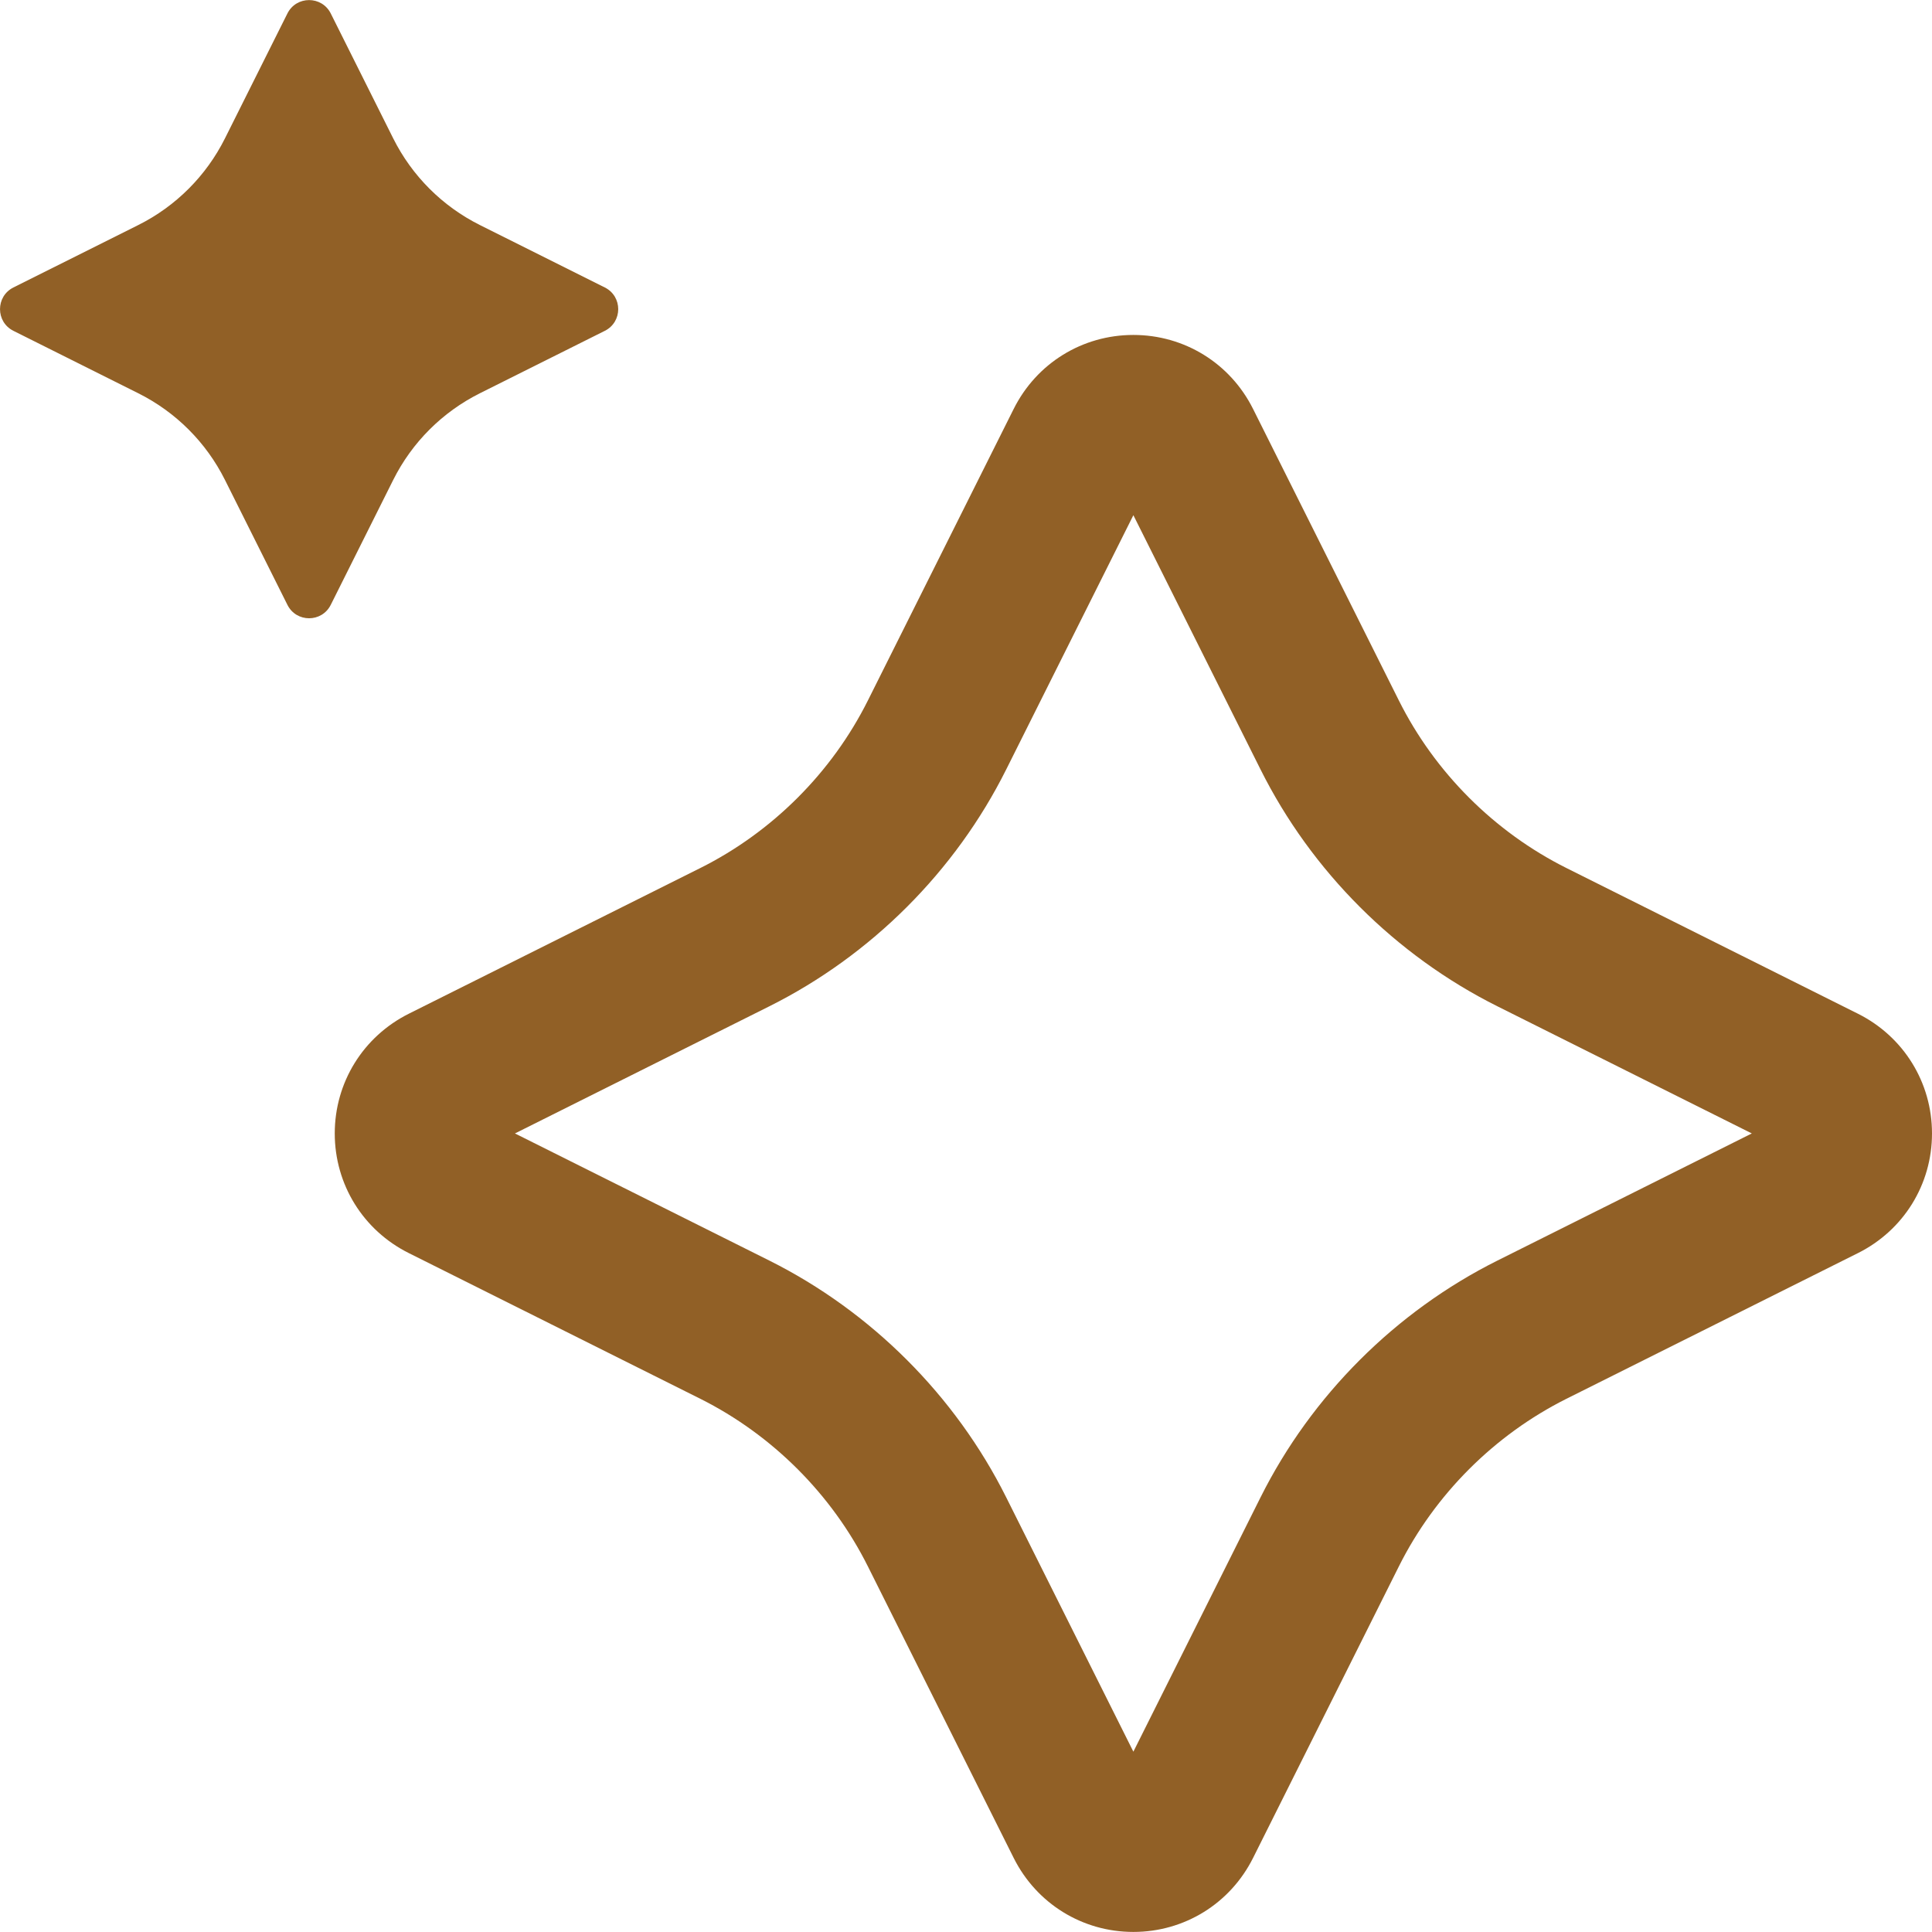 <svg width="30" height="30" viewBox="0 0 30 30" fill="none" xmlns="http://www.w3.org/2000/svg">
<path d="M28.85 15.741L24.322 13.478C23.205 12.919 22.28 11.995 21.721 10.876L19.457 6.349C19.102 5.64 18.391 5.201 17.599 5.201C16.807 5.201 16.096 5.64 15.741 6.349L13.477 10.876C12.918 11.995 11.993 12.919 10.876 13.478L6.348 15.741C5.639 16.096 5.198 16.808 5.198 17.6C5.198 18.392 5.639 19.104 6.348 19.458L10.876 21.721C11.993 22.281 12.918 23.205 13.477 24.324L15.741 28.851C16.096 29.559 16.807 29.999 17.599 29.999C18.391 29.999 19.102 29.559 19.457 28.851L21.721 24.324C22.28 23.205 23.205 22.281 24.322 21.721L28.85 19.458C29.559 19.104 30 18.392 30 17.6C30 16.808 29.559 16.096 28.85 15.741ZM23.25 19.575C21.671 20.365 20.364 21.67 19.574 23.25L17.599 27.2L15.624 23.25C14.834 21.67 13.527 20.365 11.948 19.575L7.996 17.6L11.948 15.625C13.527 14.835 14.834 13.53 15.624 11.949L17.599 8L19.574 11.949C20.364 13.53 21.671 14.835 23.25 15.625L27.202 17.6L23.25 19.575ZM6.106 7.452L5.136 9.392C4.997 9.67 4.602 9.67 4.463 9.392L3.493 7.452C3.202 6.87 2.73 6.398 2.148 6.107L0.208 5.137C-0.069 4.998 -0.069 4.603 0.208 4.464L2.148 3.494C2.73 3.203 3.202 2.731 3.493 2.149L4.463 0.209C4.602 -0.068 4.997 -0.068 5.136 0.209L6.106 2.149C6.397 2.731 6.869 3.203 7.451 3.494L9.392 4.464C9.669 4.603 9.669 4.998 9.392 5.137L7.451 6.107C6.869 6.398 6.397 6.87 6.106 7.452Z" fill="#916026"/>
</svg>
